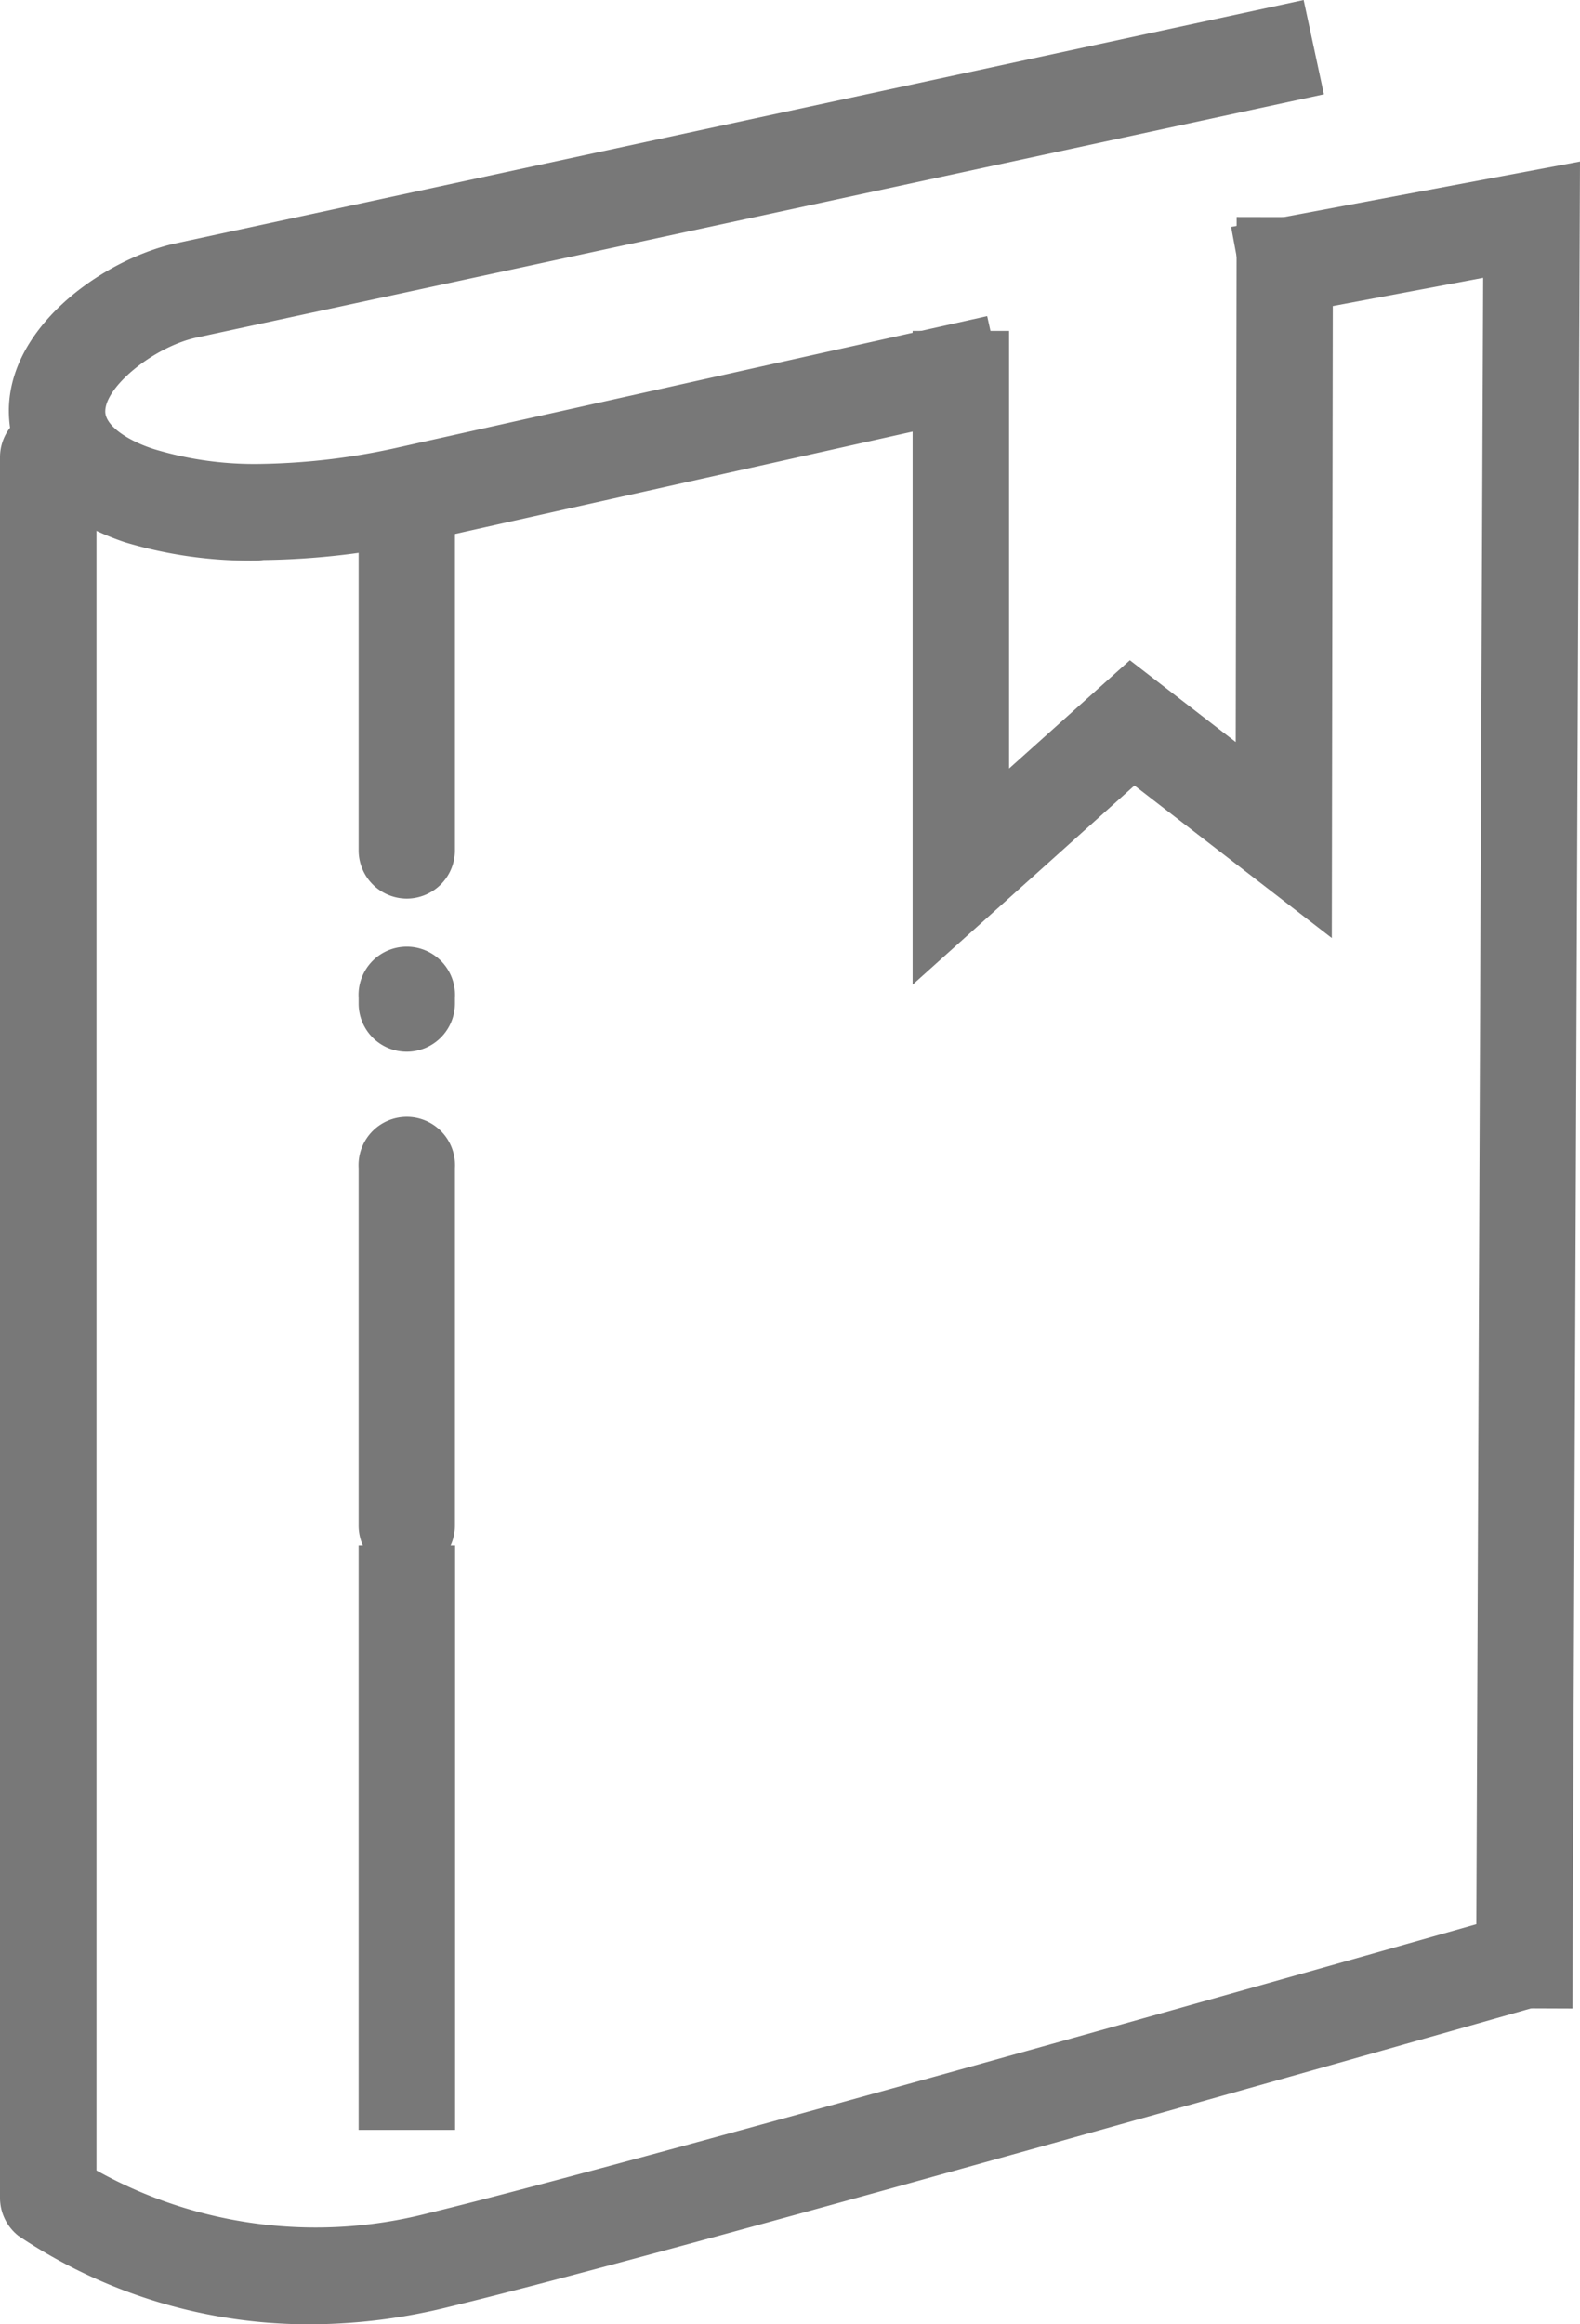 <svg xmlns="http://www.w3.org/2000/svg" viewBox="0 0 85.82 126.17"><defs><style>.cls-1{fill:#787878;}</style></defs><title>icon6</title><g id="Layer_2" data-name="Layer 2"><g id="icon6"><polygon class="cls-1" points="49.57 53.45 49.57 17.96 54.81 17.96 54.81 41.72 61.37 35.84 67.12 40.28 67.17 11.78 72.4 11.79 72.34 50.92 61.62 42.64 49.57 53.45"/><path class="cls-1" d="M14.06,30.43a23.72,23.72,0,0,1-7.29-1C3,28.16.73,25.76.5,22.79c-.38-4.85,5-8.67,9-9.57L70.81,0l1.1,5.12L10.64,18.33c-2.35.53-5,2.73-4.92,4.06.06.81,1.39,1.6,2.68,2a18.79,18.79,0,0,0,5.87.79,36.35,36.35,0,0,0,7.44-.91l31.91-7.11,1.14,5.11L22.85,29.4a41.45,41.45,0,0,1-8.54,1Z"/><polygon class="cls-1" points="85.41 109.03 80.17 109.01 80.56 15.08 67.83 17.47 66.87 12.32 85.82 8.77 85.41 109.03"/><rect class="cls-1" x="19.48" y="83.89" width="5.24" height="31.73"/><path class="cls-1" d="M22.09,85.43a2.61,2.61,0,0,1-2.61-2.62V63.41a2.62,2.62,0,1,1,5.23,0v19.4A2.62,2.62,0,0,1,22.09,85.43Z"/><path class="cls-1" d="M22.09,57.09a2.61,2.61,0,0,1-2.61-2.62v-.3a2.62,2.62,0,1,1,5.23,0v.3A2.62,2.62,0,0,1,22.09,57.09Z"/><path class="cls-1" d="M22.09,48.78a2.62,2.62,0,0,1-2.61-2.62v-18a2.62,2.62,0,1,1,5.23,0v18A2.62,2.62,0,0,1,22.09,48.78Z"/><path class="cls-1" d="M17.1,126.17A28.3,28.3,0,0,1,1,121.37a2.63,2.63,0,0,1-1-2.09V24.82a2.62,2.62,0,0,1,5.24,0v93a24.44,24.44,0,0,0,17.94,2.34c12.36-3,58.37-16.09,58.83-16.22a2.62,2.62,0,0,1,1.44,5c-.47.13-46.58,13.27-59,16.27A31.4,31.4,0,0,1,17.1,126.17Z"/></g></g></svg>